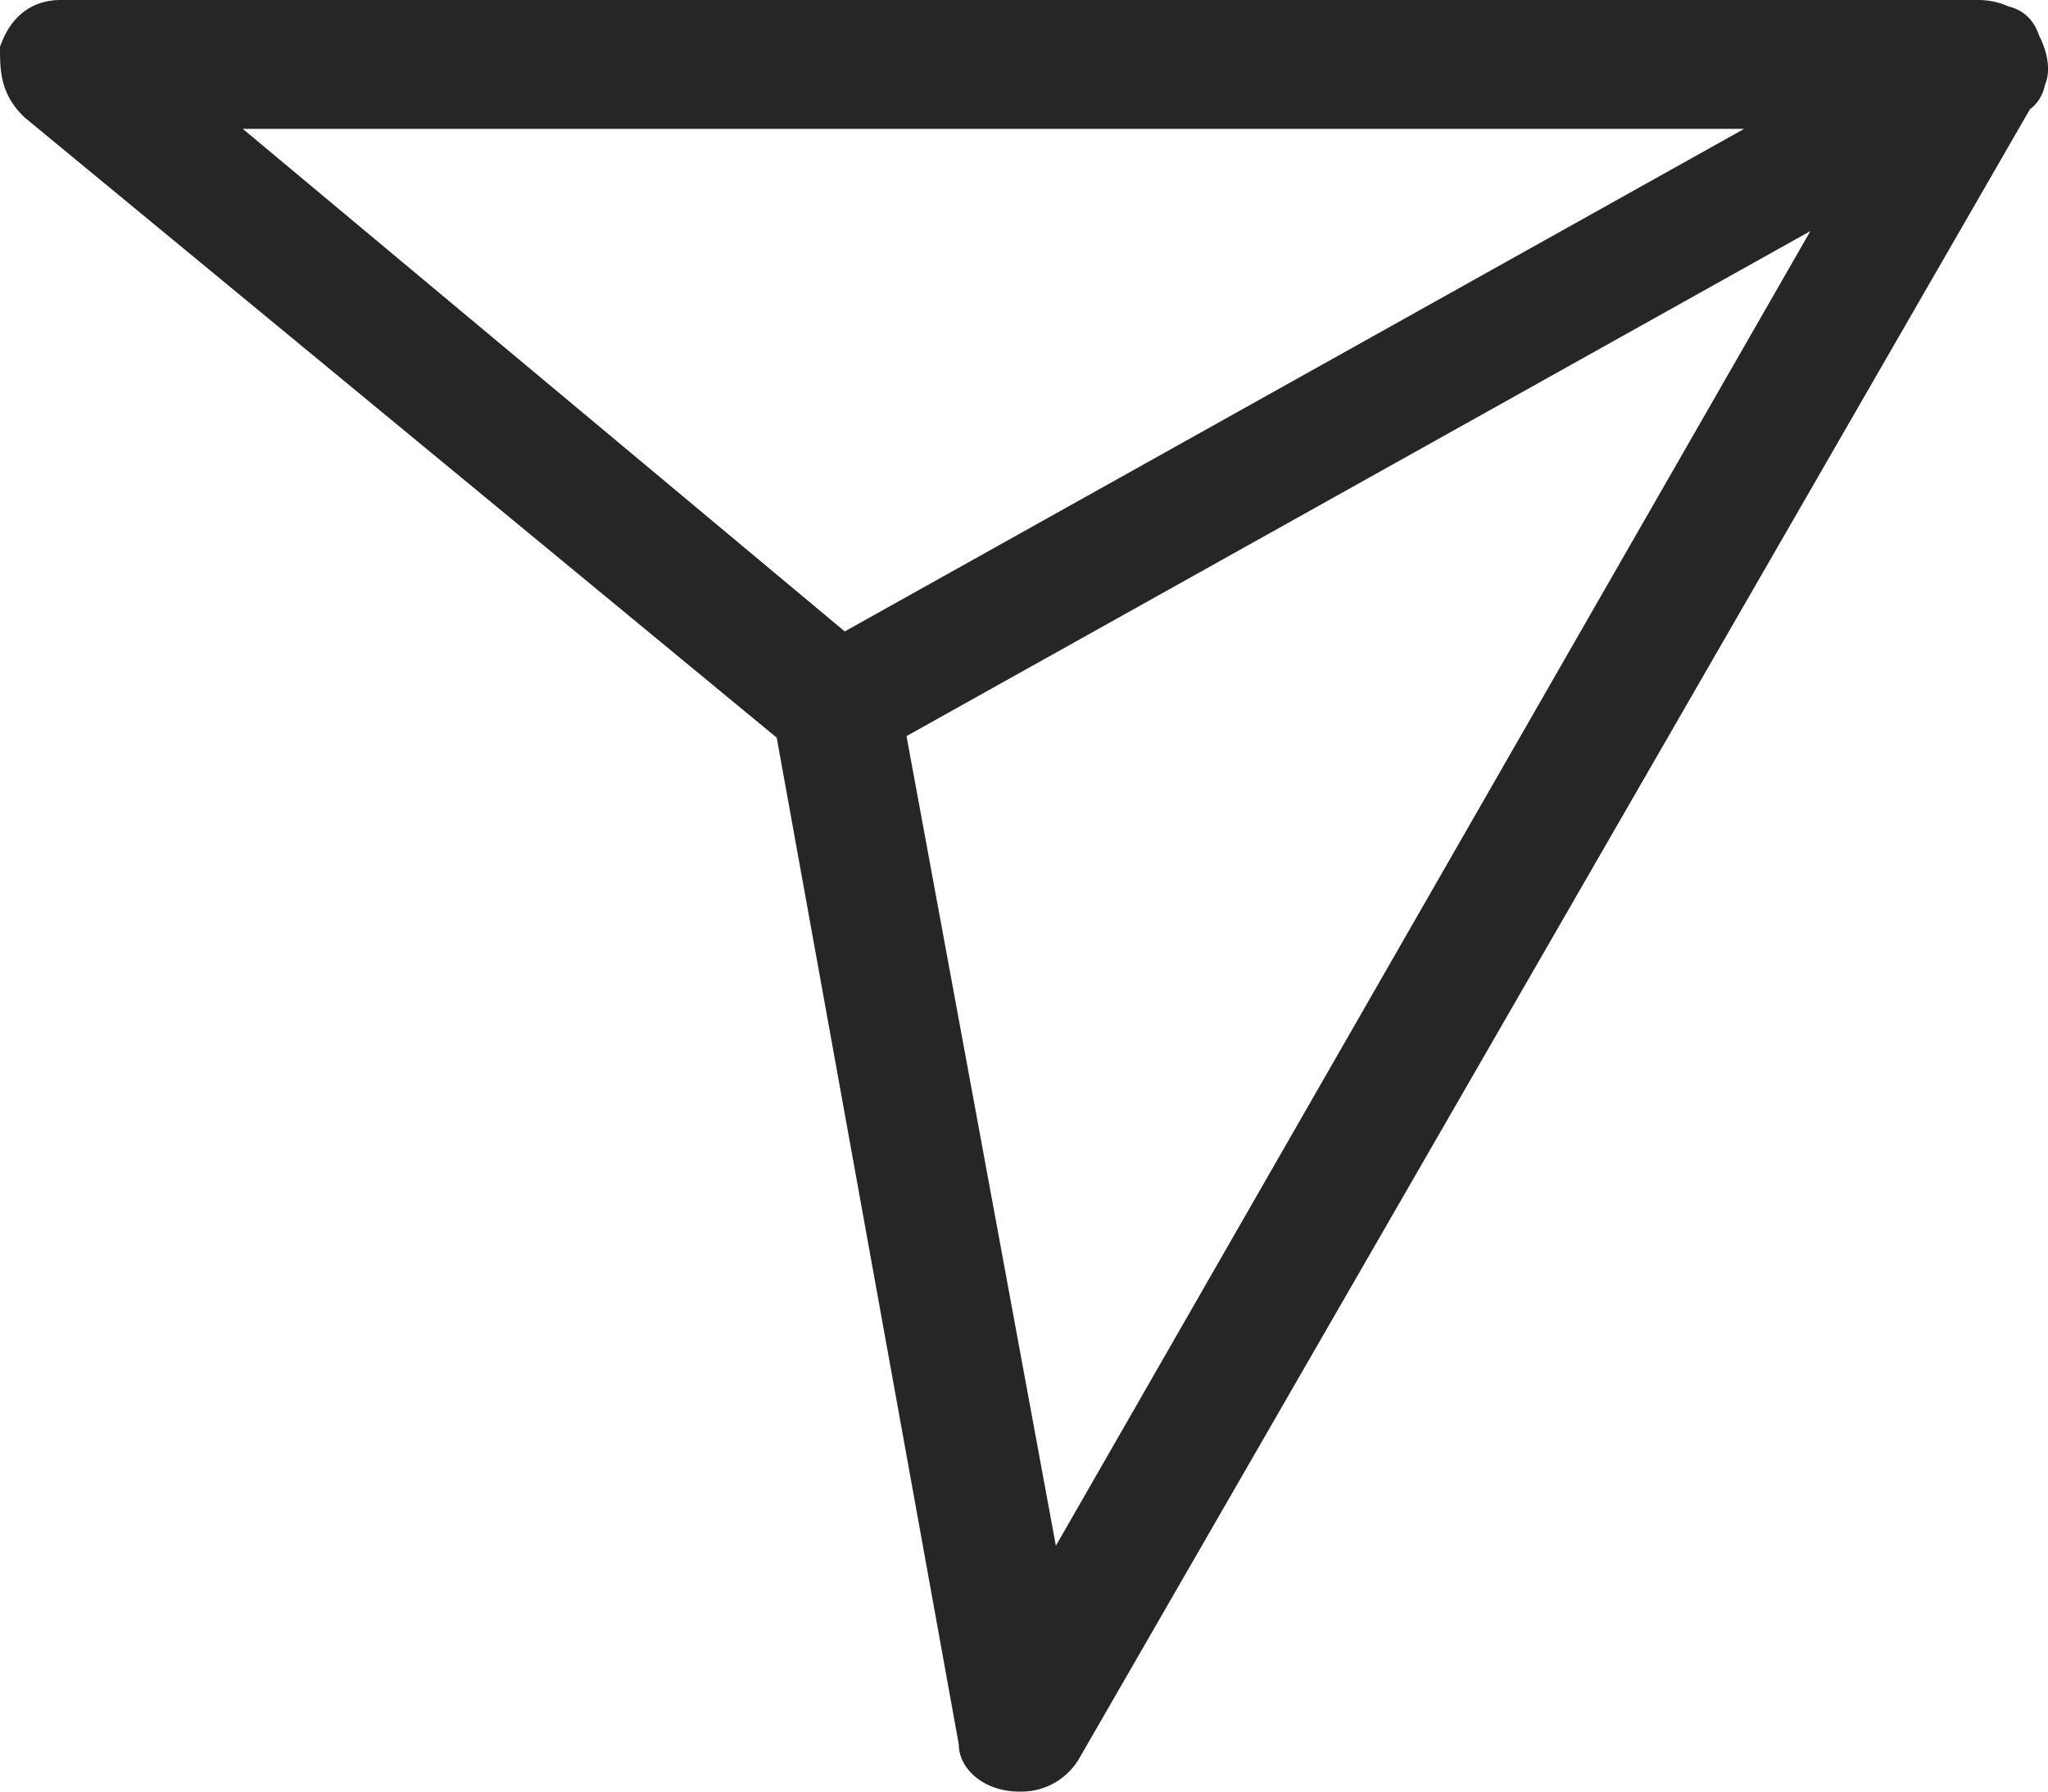<svg width="16" height="14" fill="none" xmlns="http://www.w3.org/2000/svg"><path d="M7.965 14c-.285 0-.474-.183-.474-.366l-1.423-7.87L.19.916C0 .732 0 .549 0 .366.095.092.285 0 .474 0h14.981c.19 0 .38.092.474.275.095.183.095.366 0 .457L8.44 13.726a.524.524 0 0 1-.474.274zM1.897 1.007l4.93 4.117c.095.092.19.183.19.275l1.232 6.68 6.353-11.072H1.897zm4.645 5.032a.524.524 0 0 1-.474-.274c-.19-.275-.094-.55.19-.64L15.265.091c.285-.092.57-.092.664.183.095.274.095.549-.19.64L6.732 5.948c-.095.091-.19.091-.19.091z" fill="#262627"/></svg>